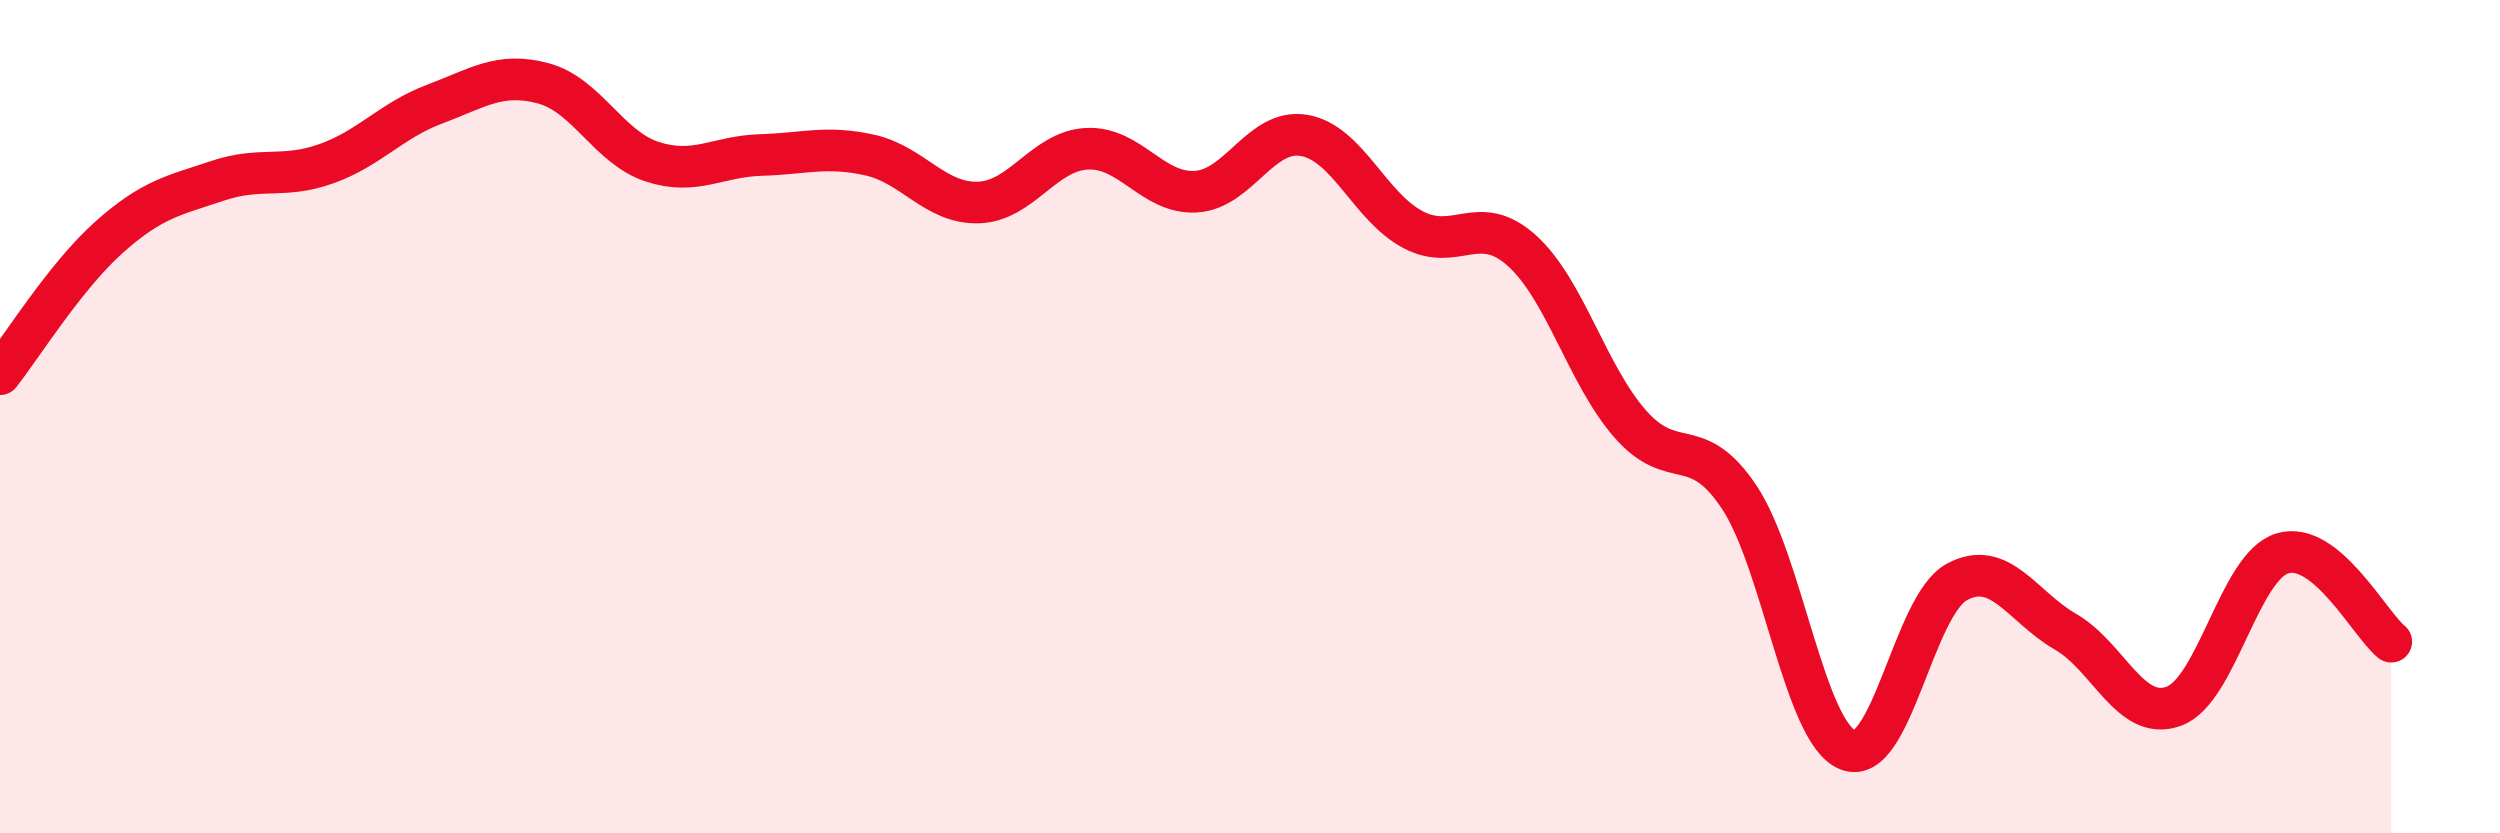 
    <svg width="60" height="20" viewBox="0 0 60 20" xmlns="http://www.w3.org/2000/svg">
      <path
        d="M 0,8.98 C 0.52,8.32 1.57,6.63 2.61,5.7 C 3.65,4.77 4.18,4.69 5.22,4.34 C 6.26,3.99 6.79,4.3 7.83,3.93 C 8.87,3.56 9.39,2.89 10.43,2.5 C 11.47,2.11 12,1.72 13.04,2 C 14.08,2.28 14.61,3.54 15.65,3.88 C 16.69,4.22 17.22,3.75 18.26,3.72 C 19.3,3.69 19.83,3.49 20.87,3.72 C 21.91,3.95 22.44,4.89 23.48,4.86 C 24.52,4.83 25.05,3.62 26.09,3.57 C 27.13,3.52 27.66,4.66 28.7,4.6 C 29.74,4.54 30.26,3.07 31.3,3.25 C 32.34,3.43 32.87,4.96 33.91,5.51 C 34.95,6.06 35.48,5.08 36.52,6.01 C 37.56,6.94 38.09,9 39.13,10.18 C 40.17,11.36 40.7,10.37 41.74,11.93 C 42.78,13.49 43.31,17.59 44.35,18 C 45.39,18.41 45.92,14.54 46.96,13.97 C 48,13.4 48.53,14.56 49.57,15.16 C 50.61,15.76 51.13,17.33 52.17,16.95 C 53.21,16.57 53.74,13.59 54.78,13.28 C 55.82,12.97 56.87,14.98 57.39,15.4L57.39 20L0 20Z"
        fill="#EB0A25"
        opacity="0.1"
        stroke-linecap="round"
        stroke-linejoin="round"
      />
      <path
        d="M 0,8.98 C 0.52,8.32 1.57,6.63 2.61,5.7 C 3.65,4.77 4.18,4.69 5.22,4.34 C 6.26,3.99 6.79,4.3 7.83,3.93 C 8.87,3.56 9.39,2.89 10.43,2.5 C 11.47,2.11 12,1.72 13.04,2 C 14.08,2.28 14.61,3.54 15.65,3.88 C 16.69,4.22 17.22,3.75 18.26,3.72 C 19.3,3.69 19.83,3.49 20.87,3.72 C 21.91,3.95 22.44,4.89 23.48,4.86 C 24.52,4.83 25.05,3.62 26.09,3.57 C 27.13,3.52 27.66,4.66 28.7,4.6 C 29.74,4.54 30.26,3.07 31.3,3.25 C 32.34,3.43 32.87,4.96 33.91,5.51 C 34.95,6.06 35.48,5.08 36.52,6.01 C 37.56,6.94 38.09,9 39.13,10.18 C 40.17,11.36 40.7,10.37 41.74,11.93 C 42.78,13.49 43.31,17.59 44.35,18 C 45.39,18.41 45.92,14.54 46.96,13.97 C 48,13.4 48.53,14.56 49.57,15.16 C 50.61,15.76 51.13,17.33 52.17,16.95 C 53.21,16.57 53.74,13.59 54.78,13.28 C 55.82,12.97 56.87,14.98 57.39,15.4"
        stroke="#EB0A25"
        stroke-width="1"
        fill="none"
        stroke-linecap="round"
        stroke-linejoin="round"
      />
    </svg>
  